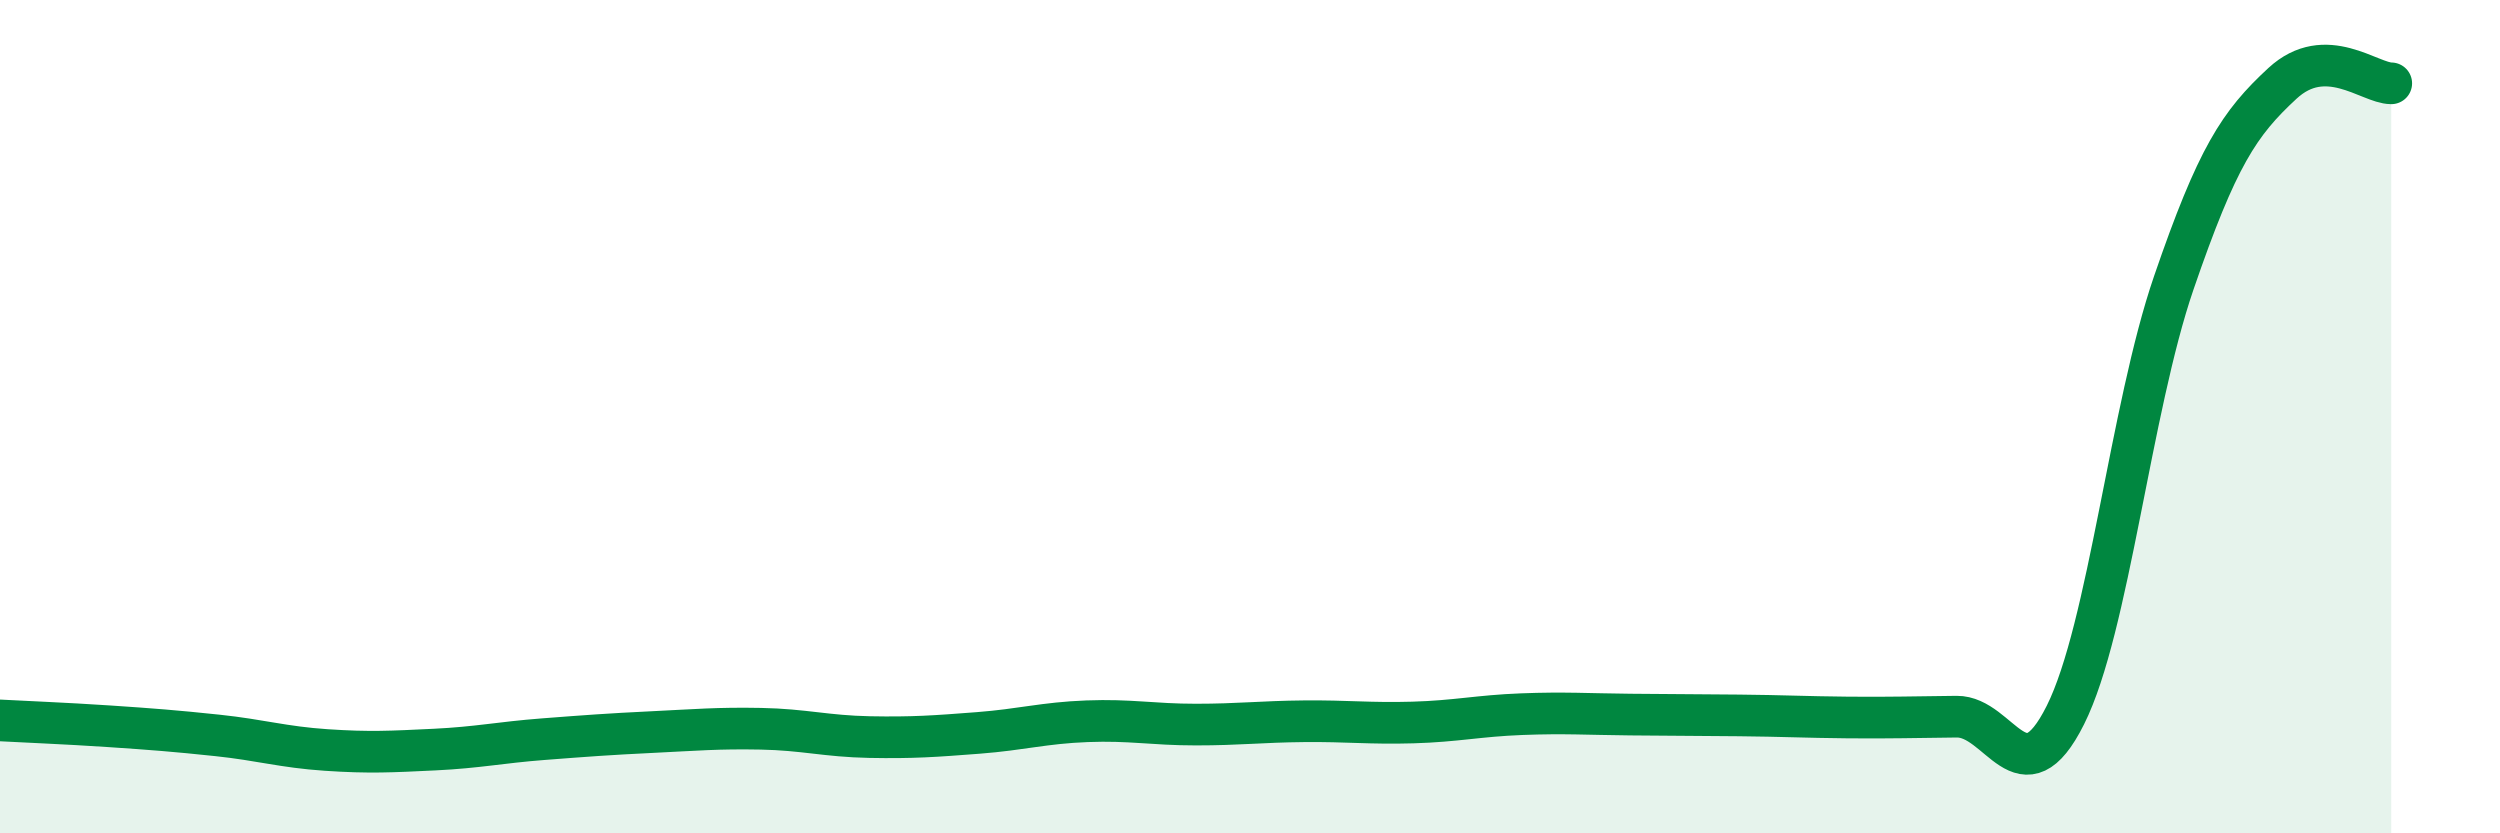 
    <svg width="60" height="20" viewBox="0 0 60 20" xmlns="http://www.w3.org/2000/svg">
      <path
        d="M 0,17.29 C 0.52,17.32 1.57,17.36 2.61,17.43 C 3.65,17.5 4.18,17.54 5.22,17.65 C 6.26,17.76 6.79,17.93 7.83,18 C 8.87,18.07 9.39,18.04 10.43,17.99 C 11.47,17.94 12,17.82 13.04,17.74 C 14.08,17.66 14.61,17.62 15.65,17.57 C 16.69,17.52 17.22,17.47 18.26,17.49 C 19.3,17.51 19.83,17.67 20.87,17.69 C 21.91,17.71 22.44,17.67 23.48,17.59 C 24.52,17.51 25.05,17.35 26.09,17.31 C 27.13,17.27 27.66,17.39 28.7,17.39 C 29.74,17.39 30.26,17.32 31.3,17.31 C 32.34,17.3 32.87,17.37 33.91,17.34 C 34.95,17.31 35.48,17.18 36.52,17.14 C 37.56,17.1 38.09,17.14 39.13,17.15 C 40.17,17.16 40.7,17.16 41.74,17.17 C 42.78,17.18 43.31,17.21 44.35,17.22 C 45.39,17.23 45.92,17.21 46.96,17.2 C 48,17.19 48.53,19.24 49.57,17.16 C 50.61,15.08 51.13,9.82 52.17,6.79 C 53.21,3.76 53.74,2.96 54.78,2 C 55.82,1.04 56.87,2 57.39,2L57.39 20L0 20Z"
        fill="#008740"
        opacity="0.1"
        stroke-linecap="round"
        stroke-linejoin="round"
      />
      <path
        d="M 0,17.29 C 0.52,17.32 1.57,17.36 2.61,17.43 C 3.65,17.5 4.18,17.54 5.22,17.65 C 6.26,17.76 6.79,17.93 7.83,18 C 8.87,18.07 9.39,18.04 10.43,17.99 C 11.47,17.94 12,17.82 13.04,17.74 C 14.08,17.66 14.61,17.62 15.65,17.57 C 16.69,17.52 17.22,17.47 18.26,17.49 C 19.3,17.51 19.83,17.67 20.87,17.69 C 21.91,17.71 22.44,17.67 23.48,17.59 C 24.52,17.51 25.05,17.35 26.09,17.31 C 27.13,17.27 27.66,17.39 28.7,17.39 C 29.74,17.39 30.26,17.32 31.3,17.31 C 32.34,17.3 32.87,17.37 33.91,17.34 C 34.95,17.31 35.48,17.18 36.52,17.14 C 37.56,17.1 38.09,17.14 39.13,17.15 C 40.17,17.16 40.7,17.16 41.74,17.17 C 42.78,17.18 43.31,17.21 44.35,17.22 C 45.39,17.23 45.92,17.21 46.96,17.2 C 48,17.19 48.53,19.24 49.57,17.16 C 50.61,15.08 51.13,9.82 52.17,6.79 C 53.21,3.76 53.74,2.96 54.78,2 C 55.82,1.04 56.87,2 57.39,2"
        stroke="#008740"
        stroke-width="1"
        fill="none"
        stroke-linecap="round"
        stroke-linejoin="round"
      />
    </svg>
  